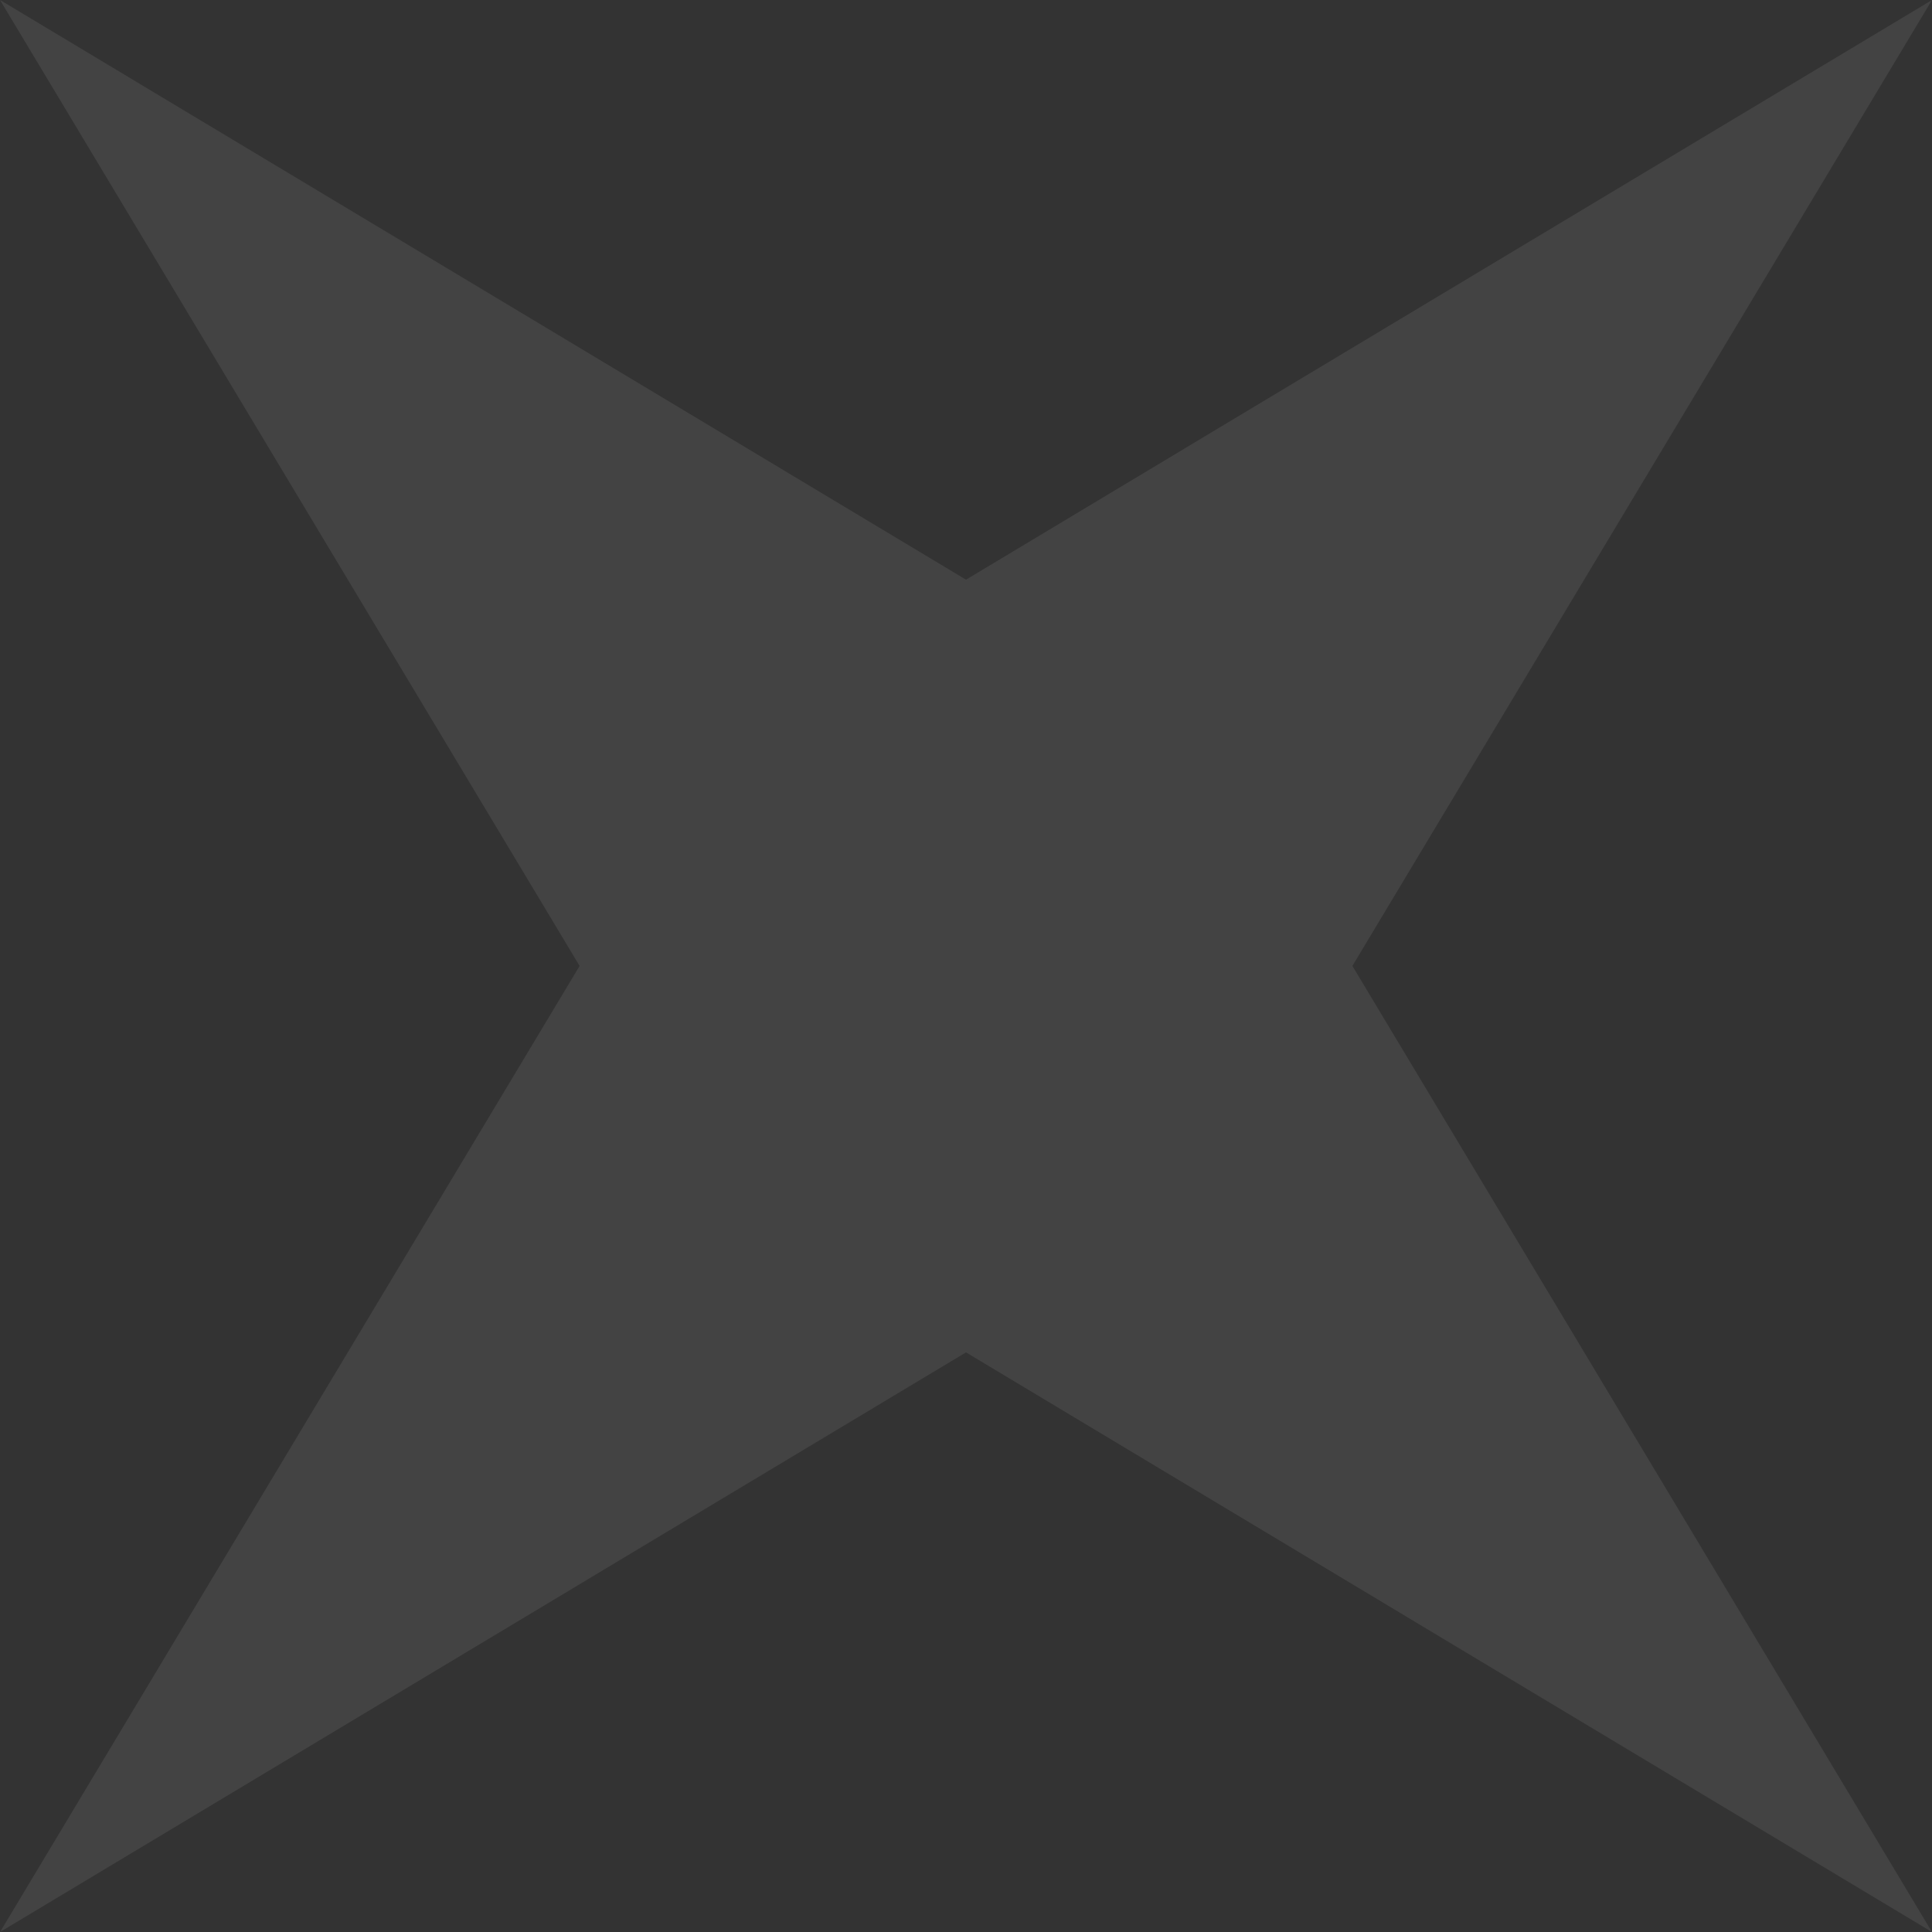 <?xml version="1.0" encoding="UTF-8"?> <svg xmlns="http://www.w3.org/2000/svg" width="106.688" height="106.69" viewBox="0 0 106.688 106.69"><rect x="0" y="0" width="106.688" height="106.69" fill="#333333" stroke="none"/> <defs> <style> .cls-1 { fill: #fff; fill-rule: evenodd; opacity: 0.08; } </style> </defs> <path id="Многоугольник2" class="cls-1" d="M548.5,4324.5l-32.006,53.34,32.006,53.35-53.344-32.01-53.343,32.01,32.006-53.35-32.006-53.34,53.343,32.01Z" transform="translate(-441.812 -4324.5)"></path> </svg> 